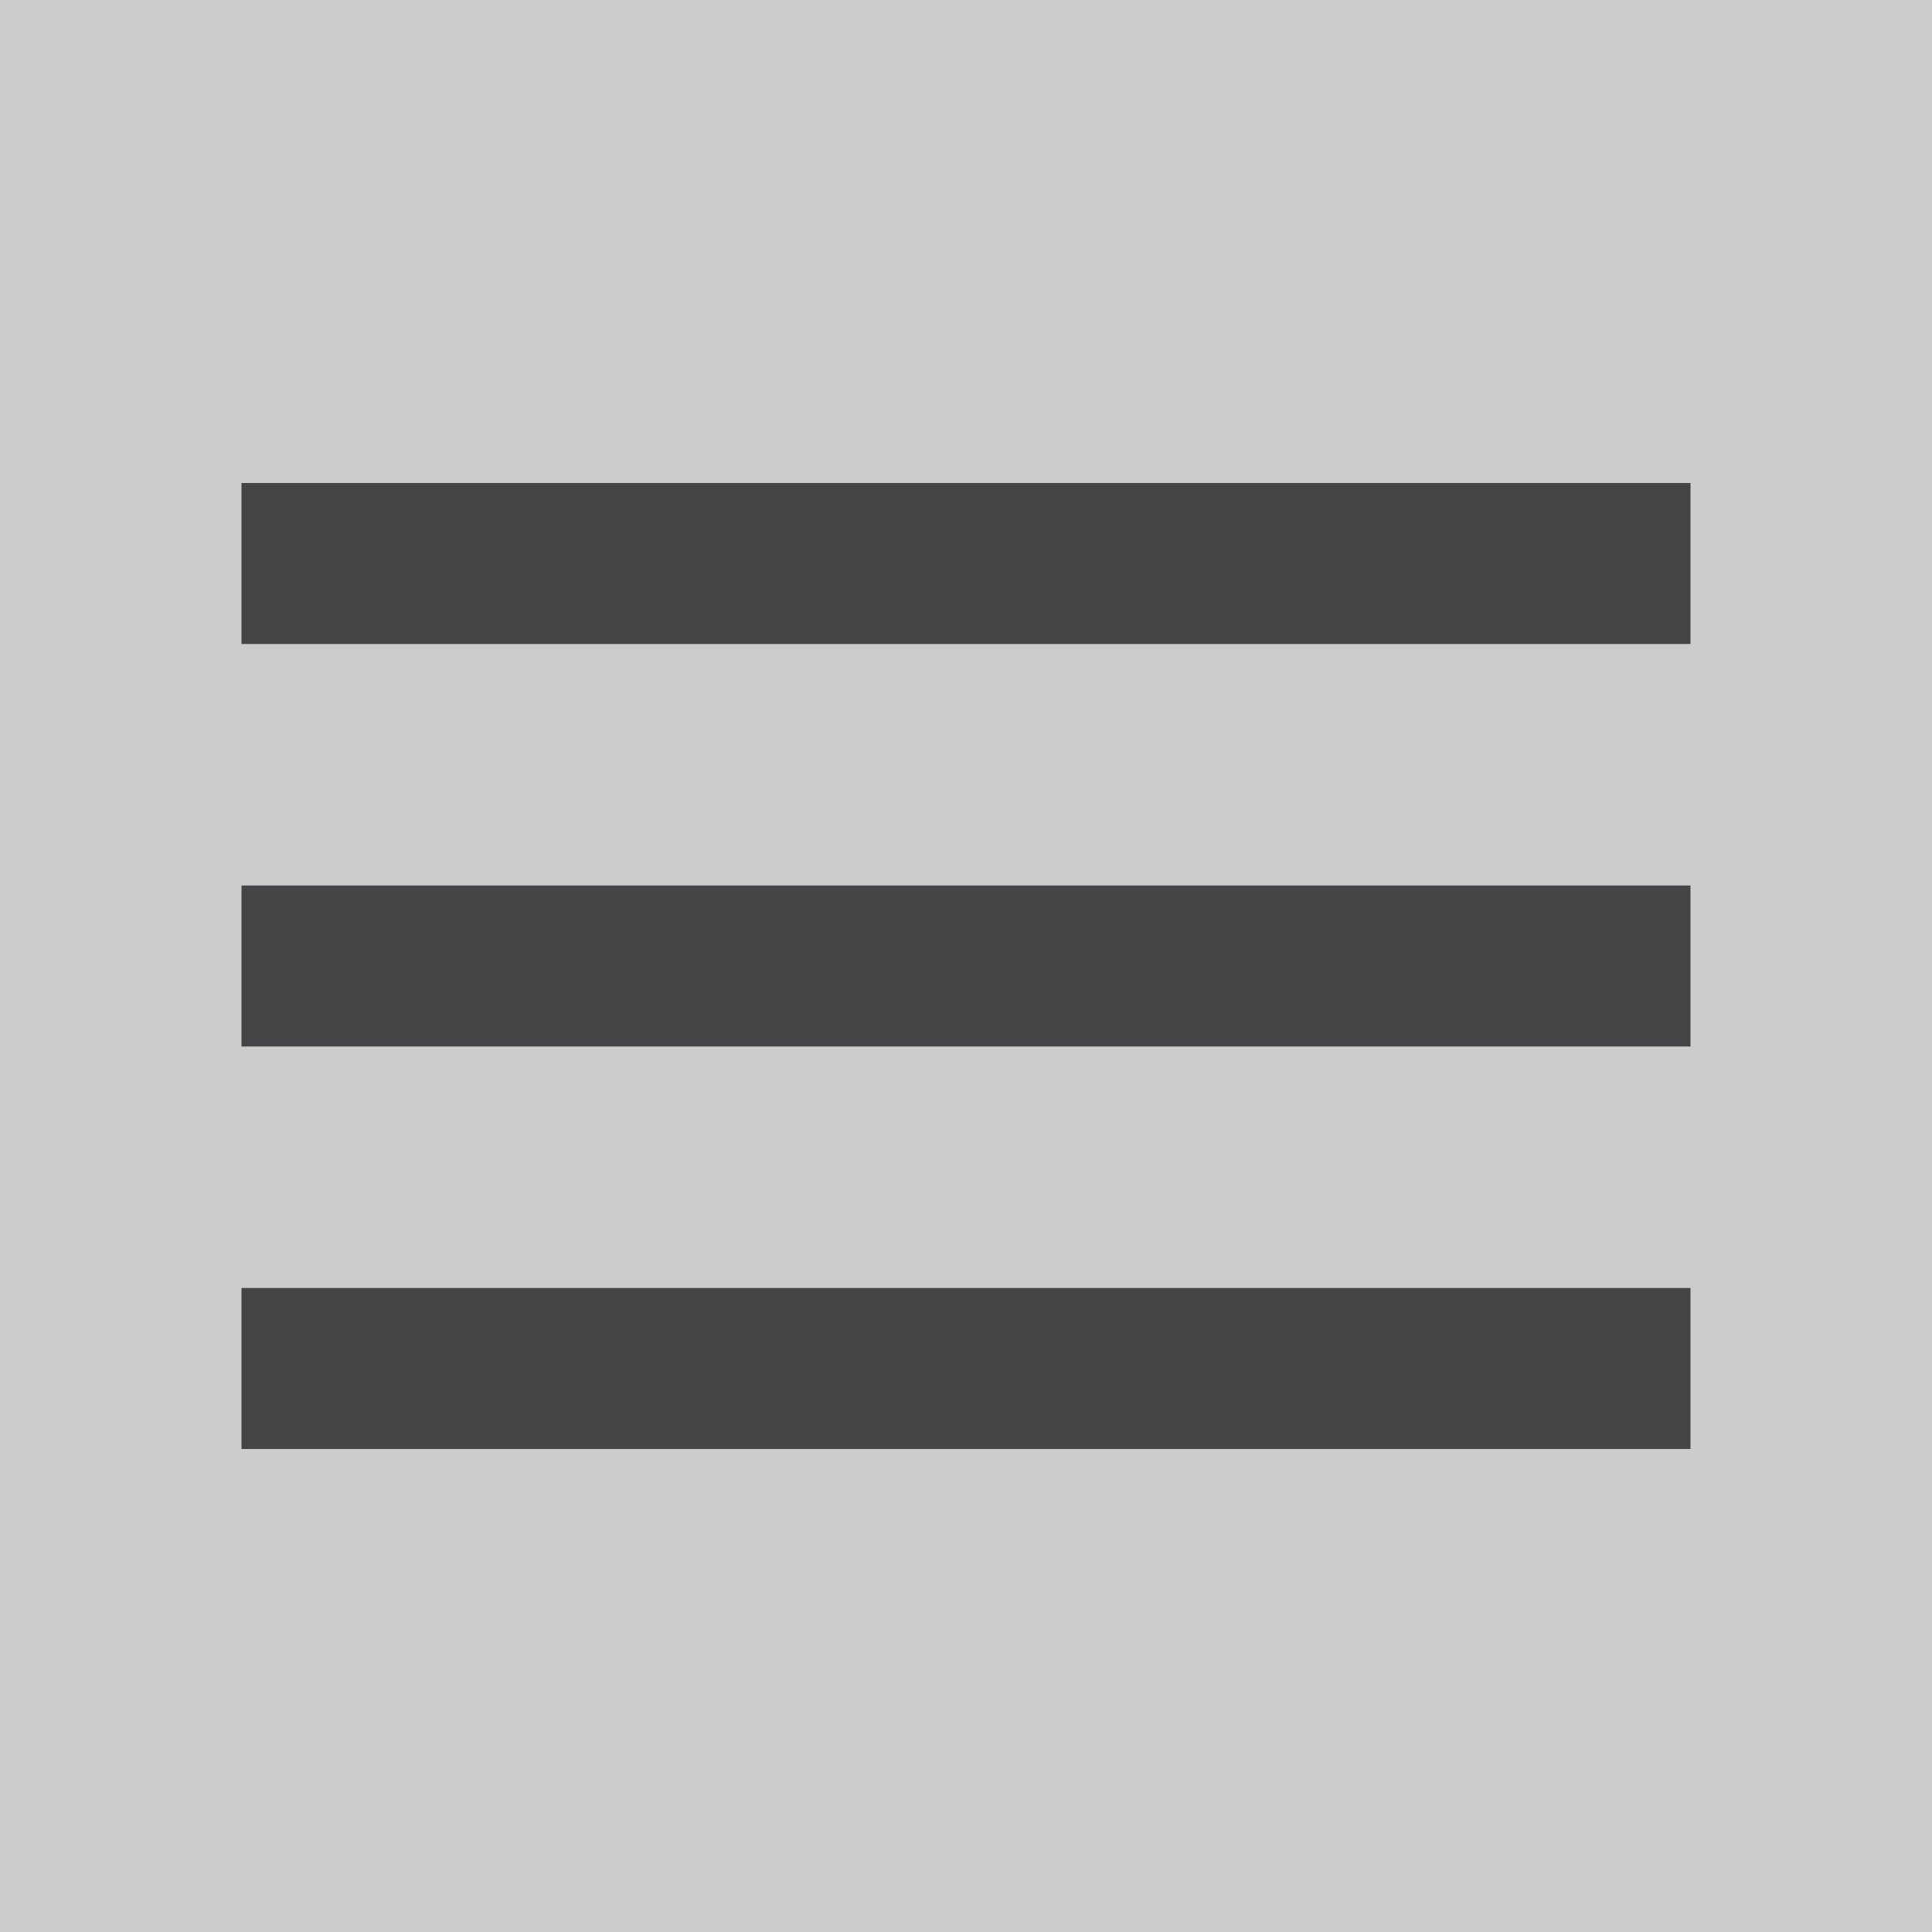 <svg width="24" height="24" viewBox="0 0 24 24" fill="none" xmlns="http://www.w3.org/2000/svg">
<rect x="0" y="0" width="24" height="24" fill="#808080" stroke="none"/>
<g opacity="0.6">
<rect width="24" height="24" fill="white"/>
<path d="M3 18V16H21V18H3ZM3 13V11H21V13H3ZM3 8V6H21V8H3Z" fill="#1D1B20"/>
</g>
</svg>
